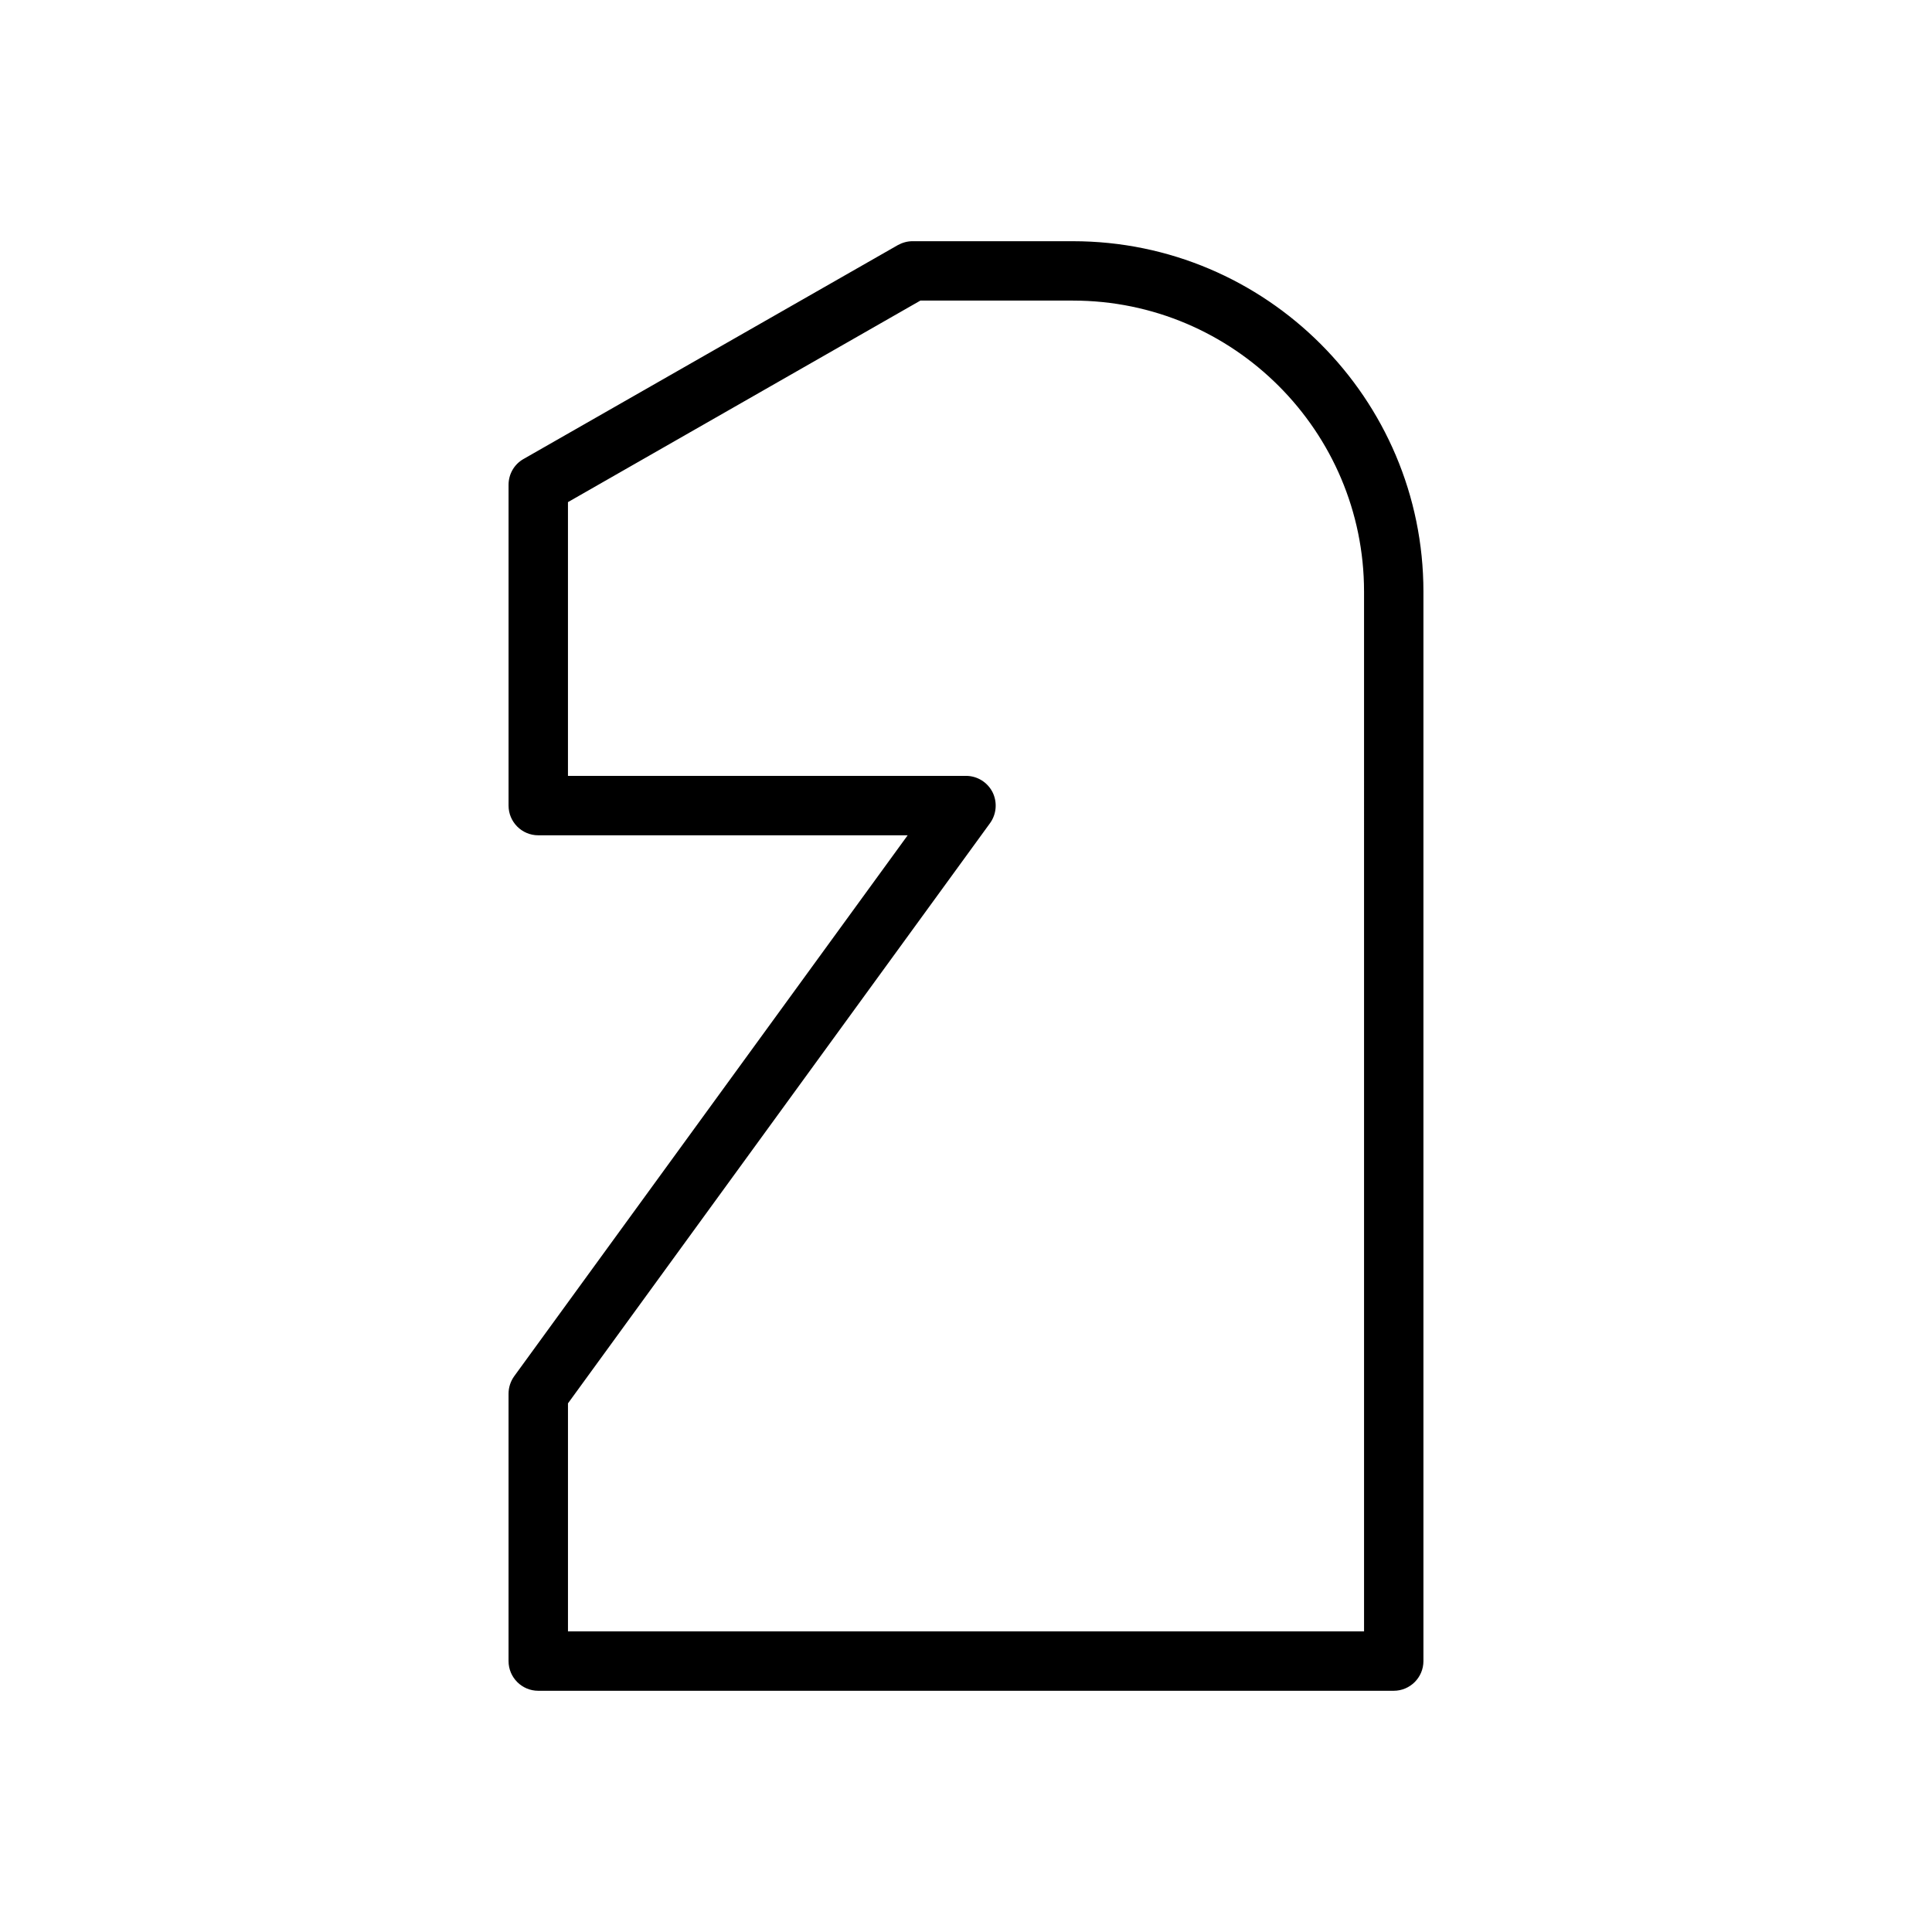 <?xml version="1.0" encoding="UTF-8"?>
<!-- Uploaded to: ICON Repo, www.svgrepo.com, Generator: ICON Repo Mixer Tools -->
<svg fill="#000000" width="800px" height="800px" version="1.1" viewBox="144 144 512 512" xmlns="http://www.w3.org/2000/svg">
 <path d="m428.34 207.92h-42.508c-1.355 0-2.707 0.379-3.906 1.039l-99.188 56.68c-2.453 1.383-3.965 3.996-3.965 6.832v85.02c0 4.344 3.527 7.871 7.871 7.871h97.898l-104.26 143.33c-0.977 1.355-1.512 2.992-1.512 4.66v70.848c0 4.344 3.527 7.871 7.871 7.871h226.71c4.344 0 7.871-3.527 7.871-7.871v-283.39c0-51.195-41.656-92.887-92.891-92.887zm77.148 368.41h-210.97v-60.426l111.85-153.76c1.73-2.394 1.984-5.574 0.66-8.219-1.355-2.644-4.066-4.312-7.023-4.312h-105.49v-72.547l93.395-53.406h40.43c42.539 0 77.145 34.605 77.145 77.113z"/>
</svg>